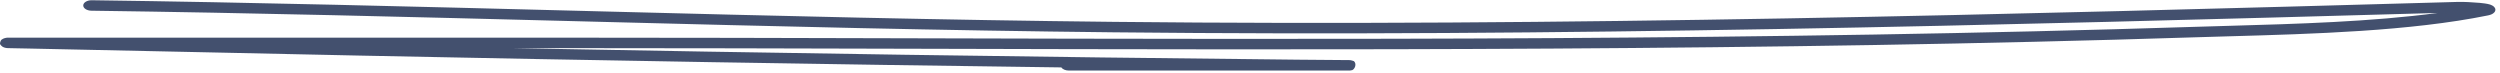 <svg width="343" height="10" viewBox="0 0 343 10" fill="none" xmlns="http://www.w3.org/2000/svg">
<path fill-rule="evenodd" clip-rule="evenodd" d="M11.422 0.736C11.436 0.34 11.959 0.025 12.589 0.034C34.749 0.331 56.891 0.902 79.02 1.472C80.261 1.504 81.502 1.536 82.742 1.568C106.115 2.17 129.475 2.754 152.855 2.999C214.533 3.648 275.63 2 337.208 0.263C337.938 0.242 339.249 0.301 340.219 0.393C340.663 0.435 341.207 0.499 341.572 0.606C341.668 0.634 341.849 0.693 342.014 0.798C342.191 0.913 342.474 1.175 342.328 1.526C342.209 1.811 341.876 1.953 341.759 1.999C341.607 2.058 341.452 2.095 341.336 2.118C330.682 4.282 317.217 4.66 305.988 4.976C304.324 5.023 302.709 5.068 301.16 5.118C242.485 6.996 183.581 6.841 124.807 6.687C108.609 6.644 92.421 6.601 76.25 6.601H70.186C106.155 7.284 142.131 7.825 178.111 8.189C181.049 8.219 183.304 8.233 184.383 8.24L184.492 8.241C184.748 8.242 184.929 8.244 185.022 8.244C185.044 8.245 185.065 8.245 185.082 8.245C185.089 8.245 185.102 8.245 185.116 8.246C185.118 8.246 185.124 8.246 185.133 8.246C185.143 8.247 185.156 8.247 185.17 8.248C185.17 8.248 185.231 8.251 185.305 8.26C185.366 8.27 185.603 8.328 185.765 8.393C186.181 8.792 185.868 9.477 185.53 9.62C185.436 9.643 185.299 9.666 185.259 9.671C185.236 9.673 185.2 9.676 185.186 9.677C185.16 9.678 185.14 9.679 185.133 9.679C185.116 9.68 185.102 9.68 185.097 9.68C185.085 9.68 185.074 9.68 185.066 9.681C185.049 9.681 185.027 9.681 185.002 9.681C184.863 9.681 184.531 9.681 183.985 9.681C183.755 9.681 183.487 9.681 183.18 9.681H146.658C146.188 9.681 145.784 9.503 145.609 9.248C113.538 8.832 81.472 8.283 49.413 7.628C42.068 7.477 34.743 7.318 27.42 7.158C19.585 6.988 11.751 6.817 3.898 6.658C3.138 6.643 2.532 6.631 2.08 6.623C1.956 6.62 1.843 6.618 1.742 6.616C1.508 6.612 1.332 6.608 1.218 6.605C1.163 6.604 1.112 6.603 1.074 6.601L1.073 6.601C1.063 6.601 1.012 6.599 0.958 6.594C0.945 6.593 0.893 6.589 0.83 6.578C0.804 6.574 0.723 6.561 0.627 6.532C0.575 6.516 0.452 6.468 0.383 6.434C0.28 6.373 0.08 6.187 0.007 6.058C-0.028 5.889 0.076 5.585 0.191 5.461C0.285 5.39 0.467 5.292 0.545 5.262C0.679 5.213 0.799 5.194 0.827 5.189L0.829 5.189C0.906 5.176 0.969 5.172 0.984 5.17L0.985 5.17C1.063 5.165 1.157 5.164 1.173 5.164C1.174 5.164 1.174 5.164 1.175 5.164C1.219 5.164 1.278 5.164 1.349 5.164C1.492 5.164 1.697 5.164 1.961 5.164C2.011 5.164 2.063 5.164 2.117 5.165C2.64 5.165 3.366 5.166 4.298 5.166H76.25C92.443 5.166 108.645 5.209 124.852 5.252C183.617 5.406 242.438 5.561 301.044 3.685C302.619 3.634 304.25 3.588 305.922 3.541C315.04 3.283 325.365 2.991 334.449 1.777C273.844 3.484 213.619 5.073 152.817 4.434C129.406 4.188 106.019 3.603 82.648 3.002C81.41 2.97 80.171 2.938 78.933 2.906C56.798 2.336 34.677 1.766 12.541 1.469C11.91 1.46 11.409 1.132 11.422 0.736ZM1.211 5.169C1.203 5.169 1.205 5.169 1.213 5.169L1.211 5.169ZM185.034 8.246C185.04 8.246 185.043 8.246 185.038 8.246L185.034 8.246Z" fill="#43506E"/>
</svg>
